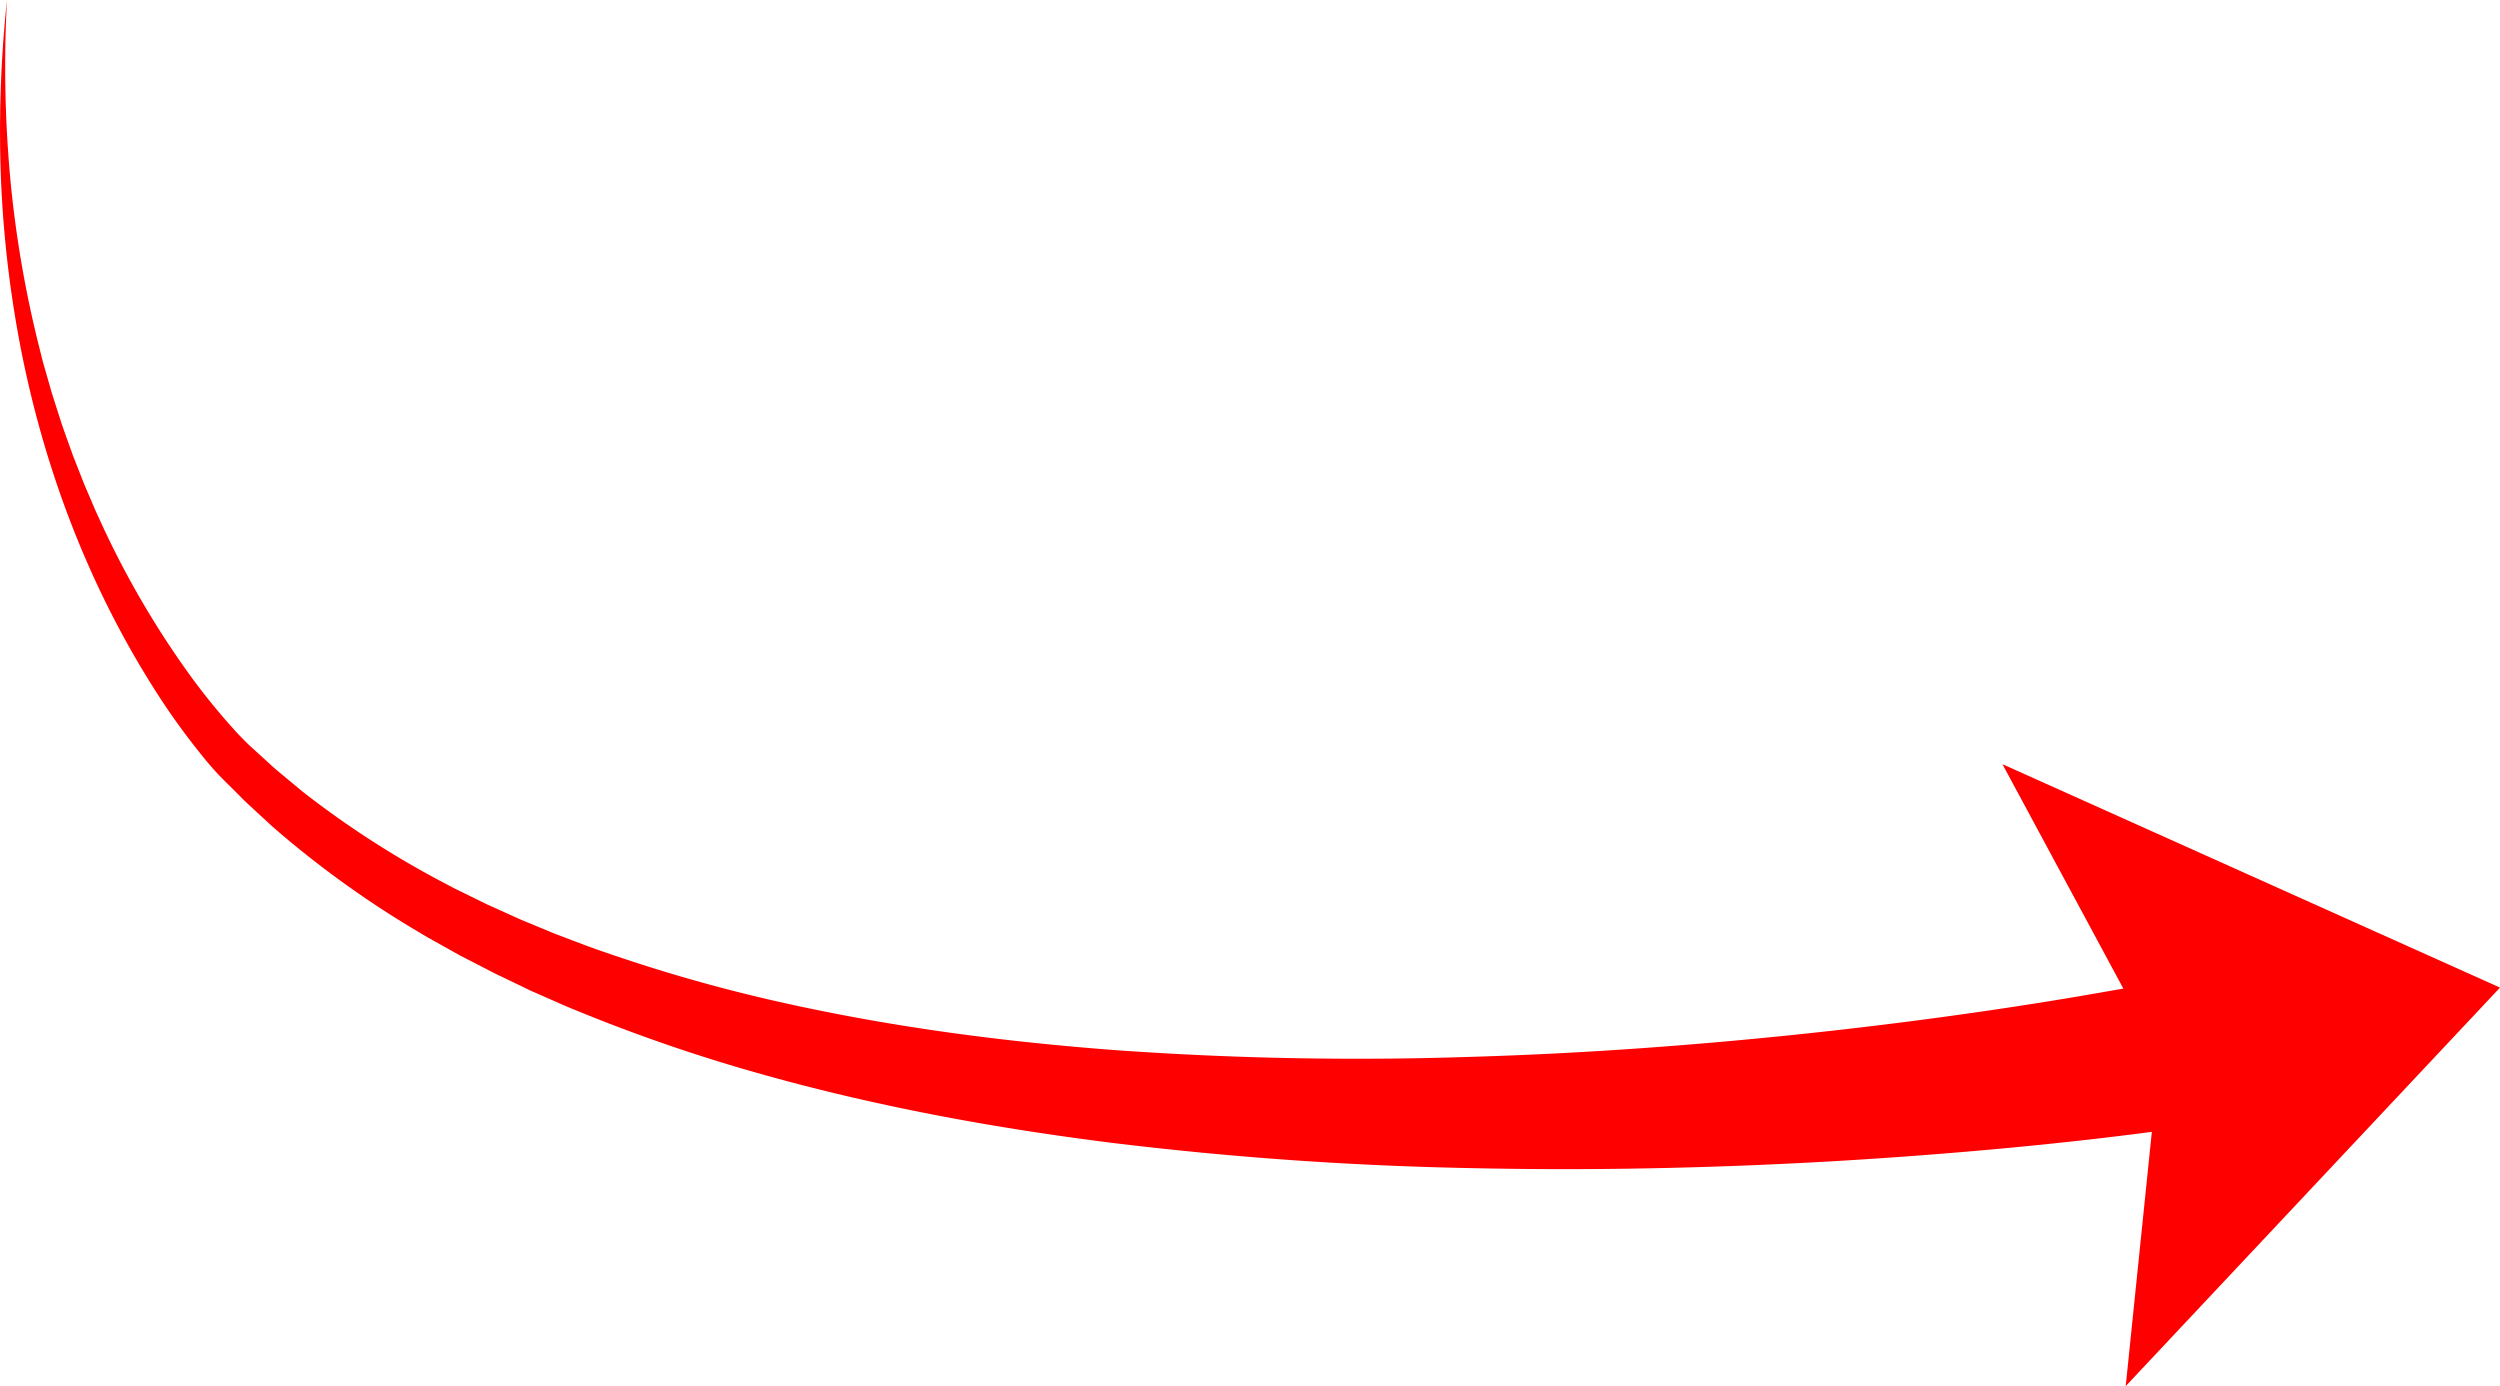 <?xml version="1.0" encoding="UTF-8"?> <svg xmlns="http://www.w3.org/2000/svg" id="Слой_1" data-name="Слой 1" viewBox="0 0 1013.06 561.69"><defs><style>.cls-1{fill:red;}</style></defs><polygon class="cls-1" points="1013.06 400.2 811.43 309.66 875.14 427.9 861.39 561.69 1013.06 400.2"></polygon><path class="cls-1" d="M1205.36,728.52l-4.8.71-4.62.65-9.16,1.22q-9.13,1.17-18.24,2.23-18.21,2.11-36.39,3.82-36.37,3.42-72.79,5.5t-72.88,2.78q-36.47.72-73-.1A1420.86,1420.86,0,0,1,767.89,735c-48.35-6.11-96.49-15-143.59-28.42a675.77,675.77,0,0,1-69.5-23.86c-2.84-1.18-5.7-2.27-8.51-3.52l-8.43-3.71-4.21-1.85c-1.4-.63-2.78-1.32-4.17-2l-8.32-4c-2.79-1.28-5.49-2.77-8.23-4.15l-8.2-4.23-8.06-4.5c-2.67-1.52-5.39-2.94-8-4.58a399.59,399.59,0,0,1-59.94-43.09l-6.81-6.27c-2.25-2.1-4.56-4.15-6.68-6.38L408.76,588l-1.62-1.64c-.57-.58-1.16-1.24-1.7-1.83-1.08-1.2-2.11-2.39-3.14-3.59a281.26,281.26,0,0,1-21.77-30c-26.27-41.46-43.81-87.65-53.4-135.07A458.28,458.28,0,0,1,318.54,344,503,503,0,0,1,321,272a501,501,0,0,0,1.28,71.77,452.65,452.65,0,0,0,12.16,70.41l1.08,4.33,1.23,4.29,2.45,8.56,2.71,8.49,1.36,4.23c.47,1.41,1,2.8,1.48,4.2l3,8.37,3.25,8.27c1.05,2.77,2.23,5.49,3.4,8.21s2.27,5.46,3.55,8.13a368.09,368.09,0,0,0,35,61.28,264.29,264.29,0,0,0,21.93,27.13c1,1,2,2.06,2.94,3,.5.49.94.93,1.45,1.39l1.62,1.48,6.49,5.92c2.12,2,4.4,3.83,6.64,5.71l6.72,5.58a378.68,378.68,0,0,0,58.83,37.79c2.55,1.43,5.22,2.64,7.83,3.95l7.86,3.87,8,3.61c2.68,1.18,5.31,2.46,8,3.54l8.11,3.35c1.36.56,2.7,1.14,4.06,1.67l4.11,1.56,8.22,3.11c2.73,1,5.53,2,8.29,2.93a648.73,648.73,0,0,0,67.68,19.36c45.87,10.47,92.75,16.68,139.83,20.15a1376.31,1376.31,0,0,0,141.77,2.65q35.49-1.05,70.92-3.6t70.73-6.4q35.29-3.84,70.38-9,17.53-2.58,35-5.53c5.8-1,11.59-2,17.35-3l8.61-1.61,4.25-.83,4.06-.82Z" transform="translate(-318.17 -272)"></path></svg> 